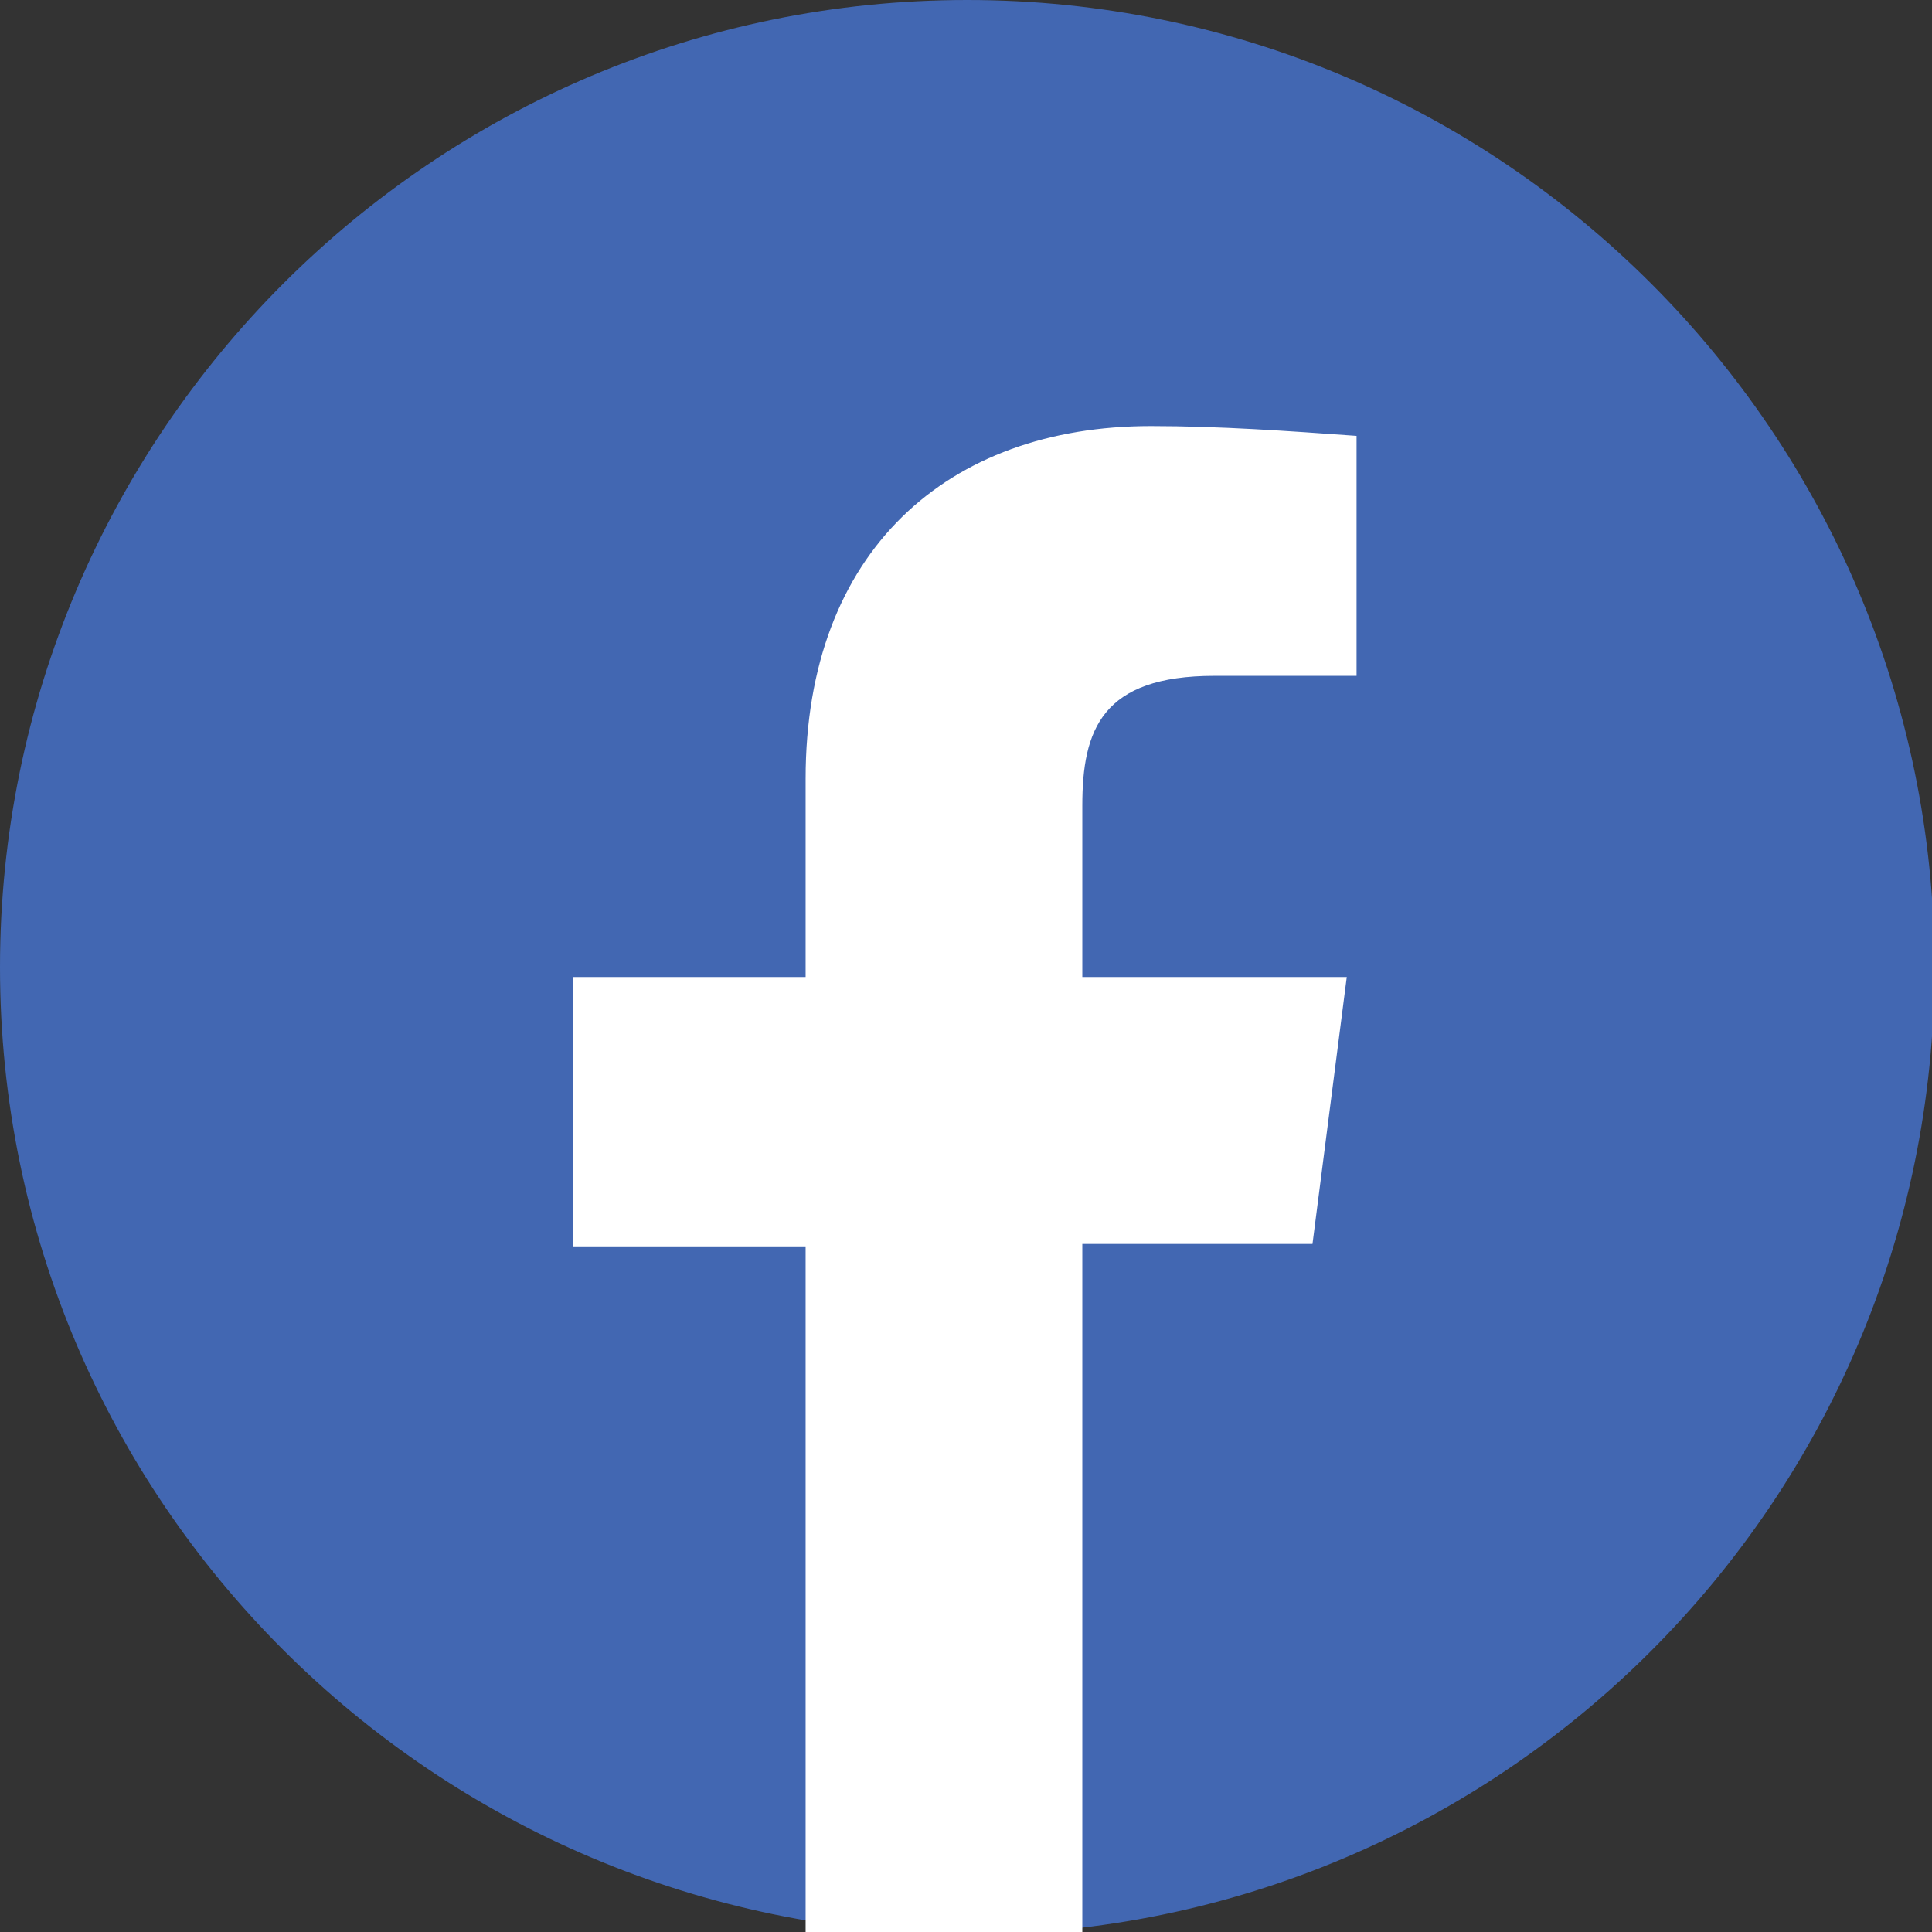 <?xml version="1.0" encoding="utf-8"?>
<!-- Generator: Adobe Illustrator 27.7.0, SVG Export Plug-In . SVG Version: 6.00 Build 0)  -->
<svg version="1.1" id="レイヤー_1" xmlns="http://www.w3.org/2000/svg" xmlns:xlink="http://www.w3.org/1999/xlink" x="0px"
	 y="0px" width="78.9px" height="78.9px" viewBox="0 0 78.9 78.9" style="enable-background:new 0 0 78.9 78.9;"
	 xml:space="preserve">
<rect x="0" y="0" width="78.9" height="78.9" fill="#333333" stroke="none"/>
<style type="text/css">
	.st0{fill:#4267B2;}
	.st1{fill:#FFFFFF;}
</style>
<g>
	<path class="st0" d="M39.5,0L39.5,0c21.8,0,39.5,17.7,39.5,39.5v0c0,21.8-17.7,39.5-39.5,39.5h0C17.7,78.9,0,61.3,0,39.5v0
		C0,17.7,17.7,0,39.5,0z"/>
	<path class="st1" d="M47,17.4c2.8,0,5.6,0.2,8.4,0.4v9.8h-5.8c-4.6,0-5.4,2.2-5.4,5.3v7h10.8l-1.4,10.9h-9.4v28.1H32.9V50.9h-9.5
		V39.9h9.5v-8.1C32.9,22.5,38.7,17.4,47,17.4z"/>
</g>
</svg>
